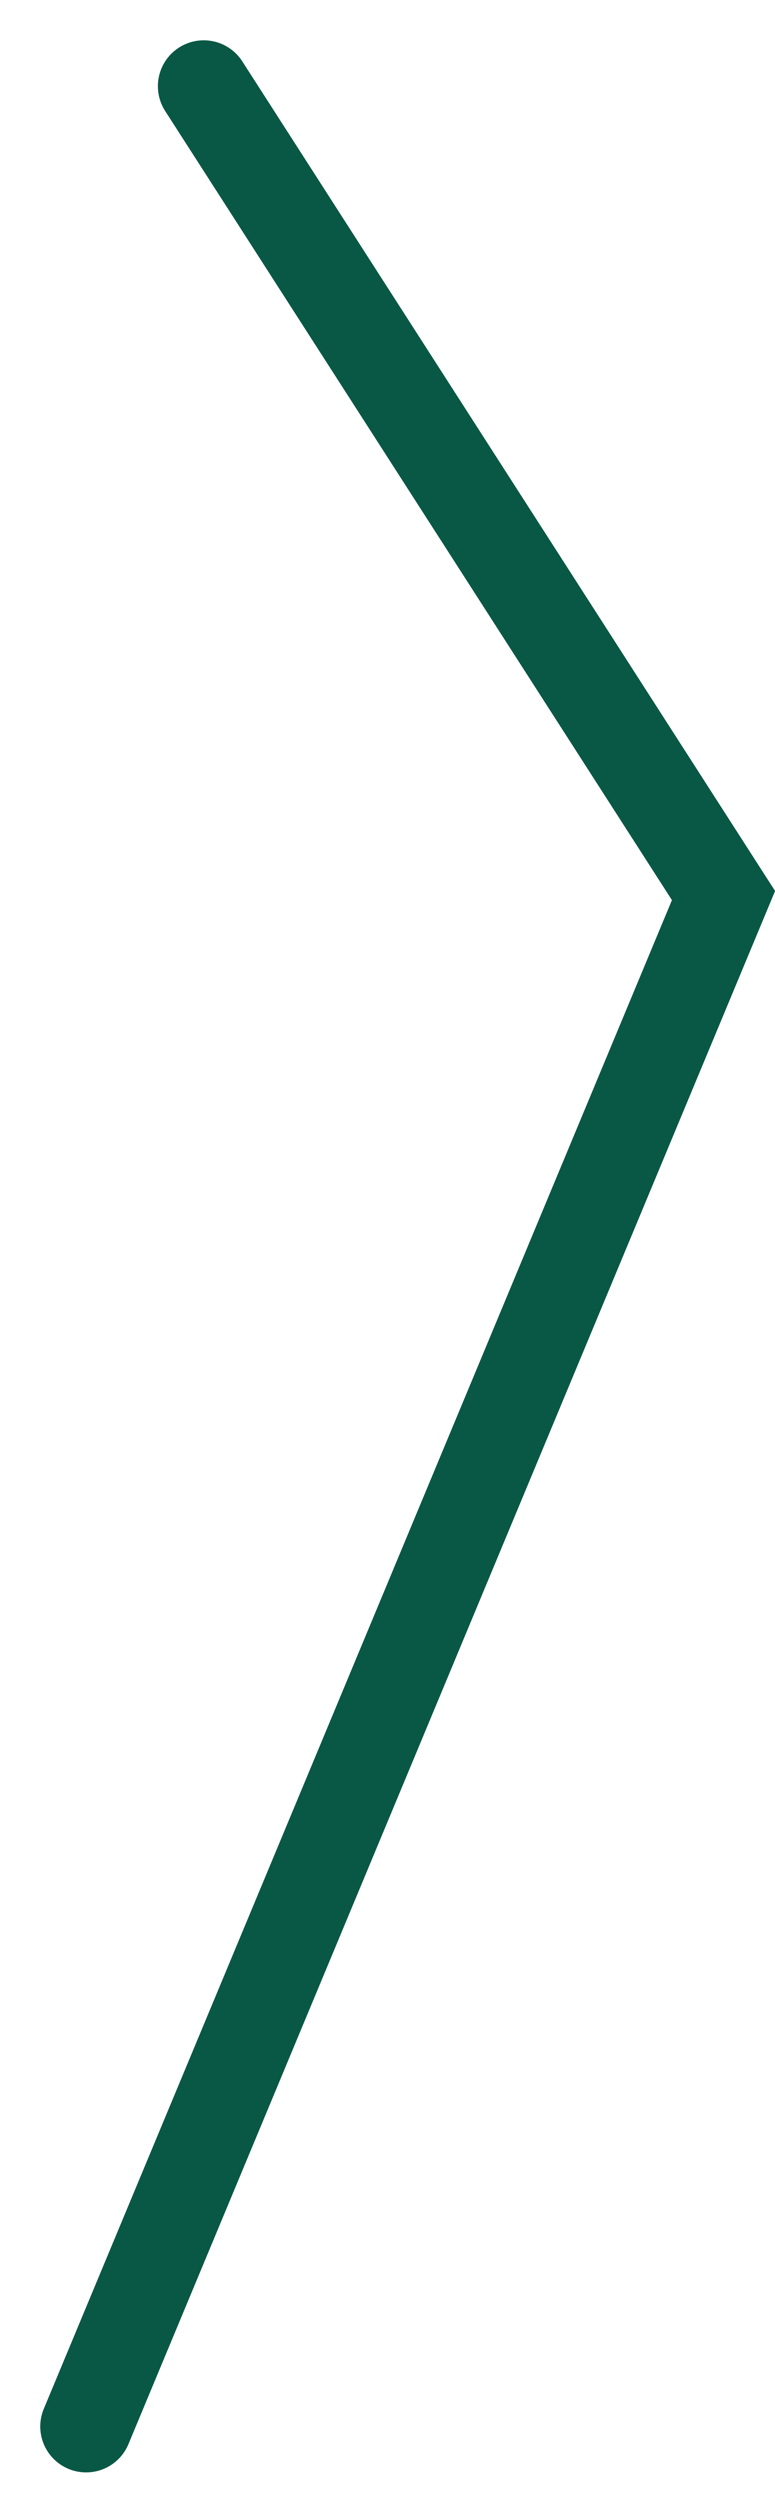 <?xml version="1.0" encoding="utf-8"?>
<svg xmlns="http://www.w3.org/2000/svg" fill="none" height="100%" overflow="visible" preserveAspectRatio="none" style="display: block;" viewBox="0 0 9 29" width="100%">
<path d="M2.366 1L8.402 10.389L1 28.149" id="Vector" stroke="#095845" stroke-linecap="round" stroke-width="1.065"/>
</svg>